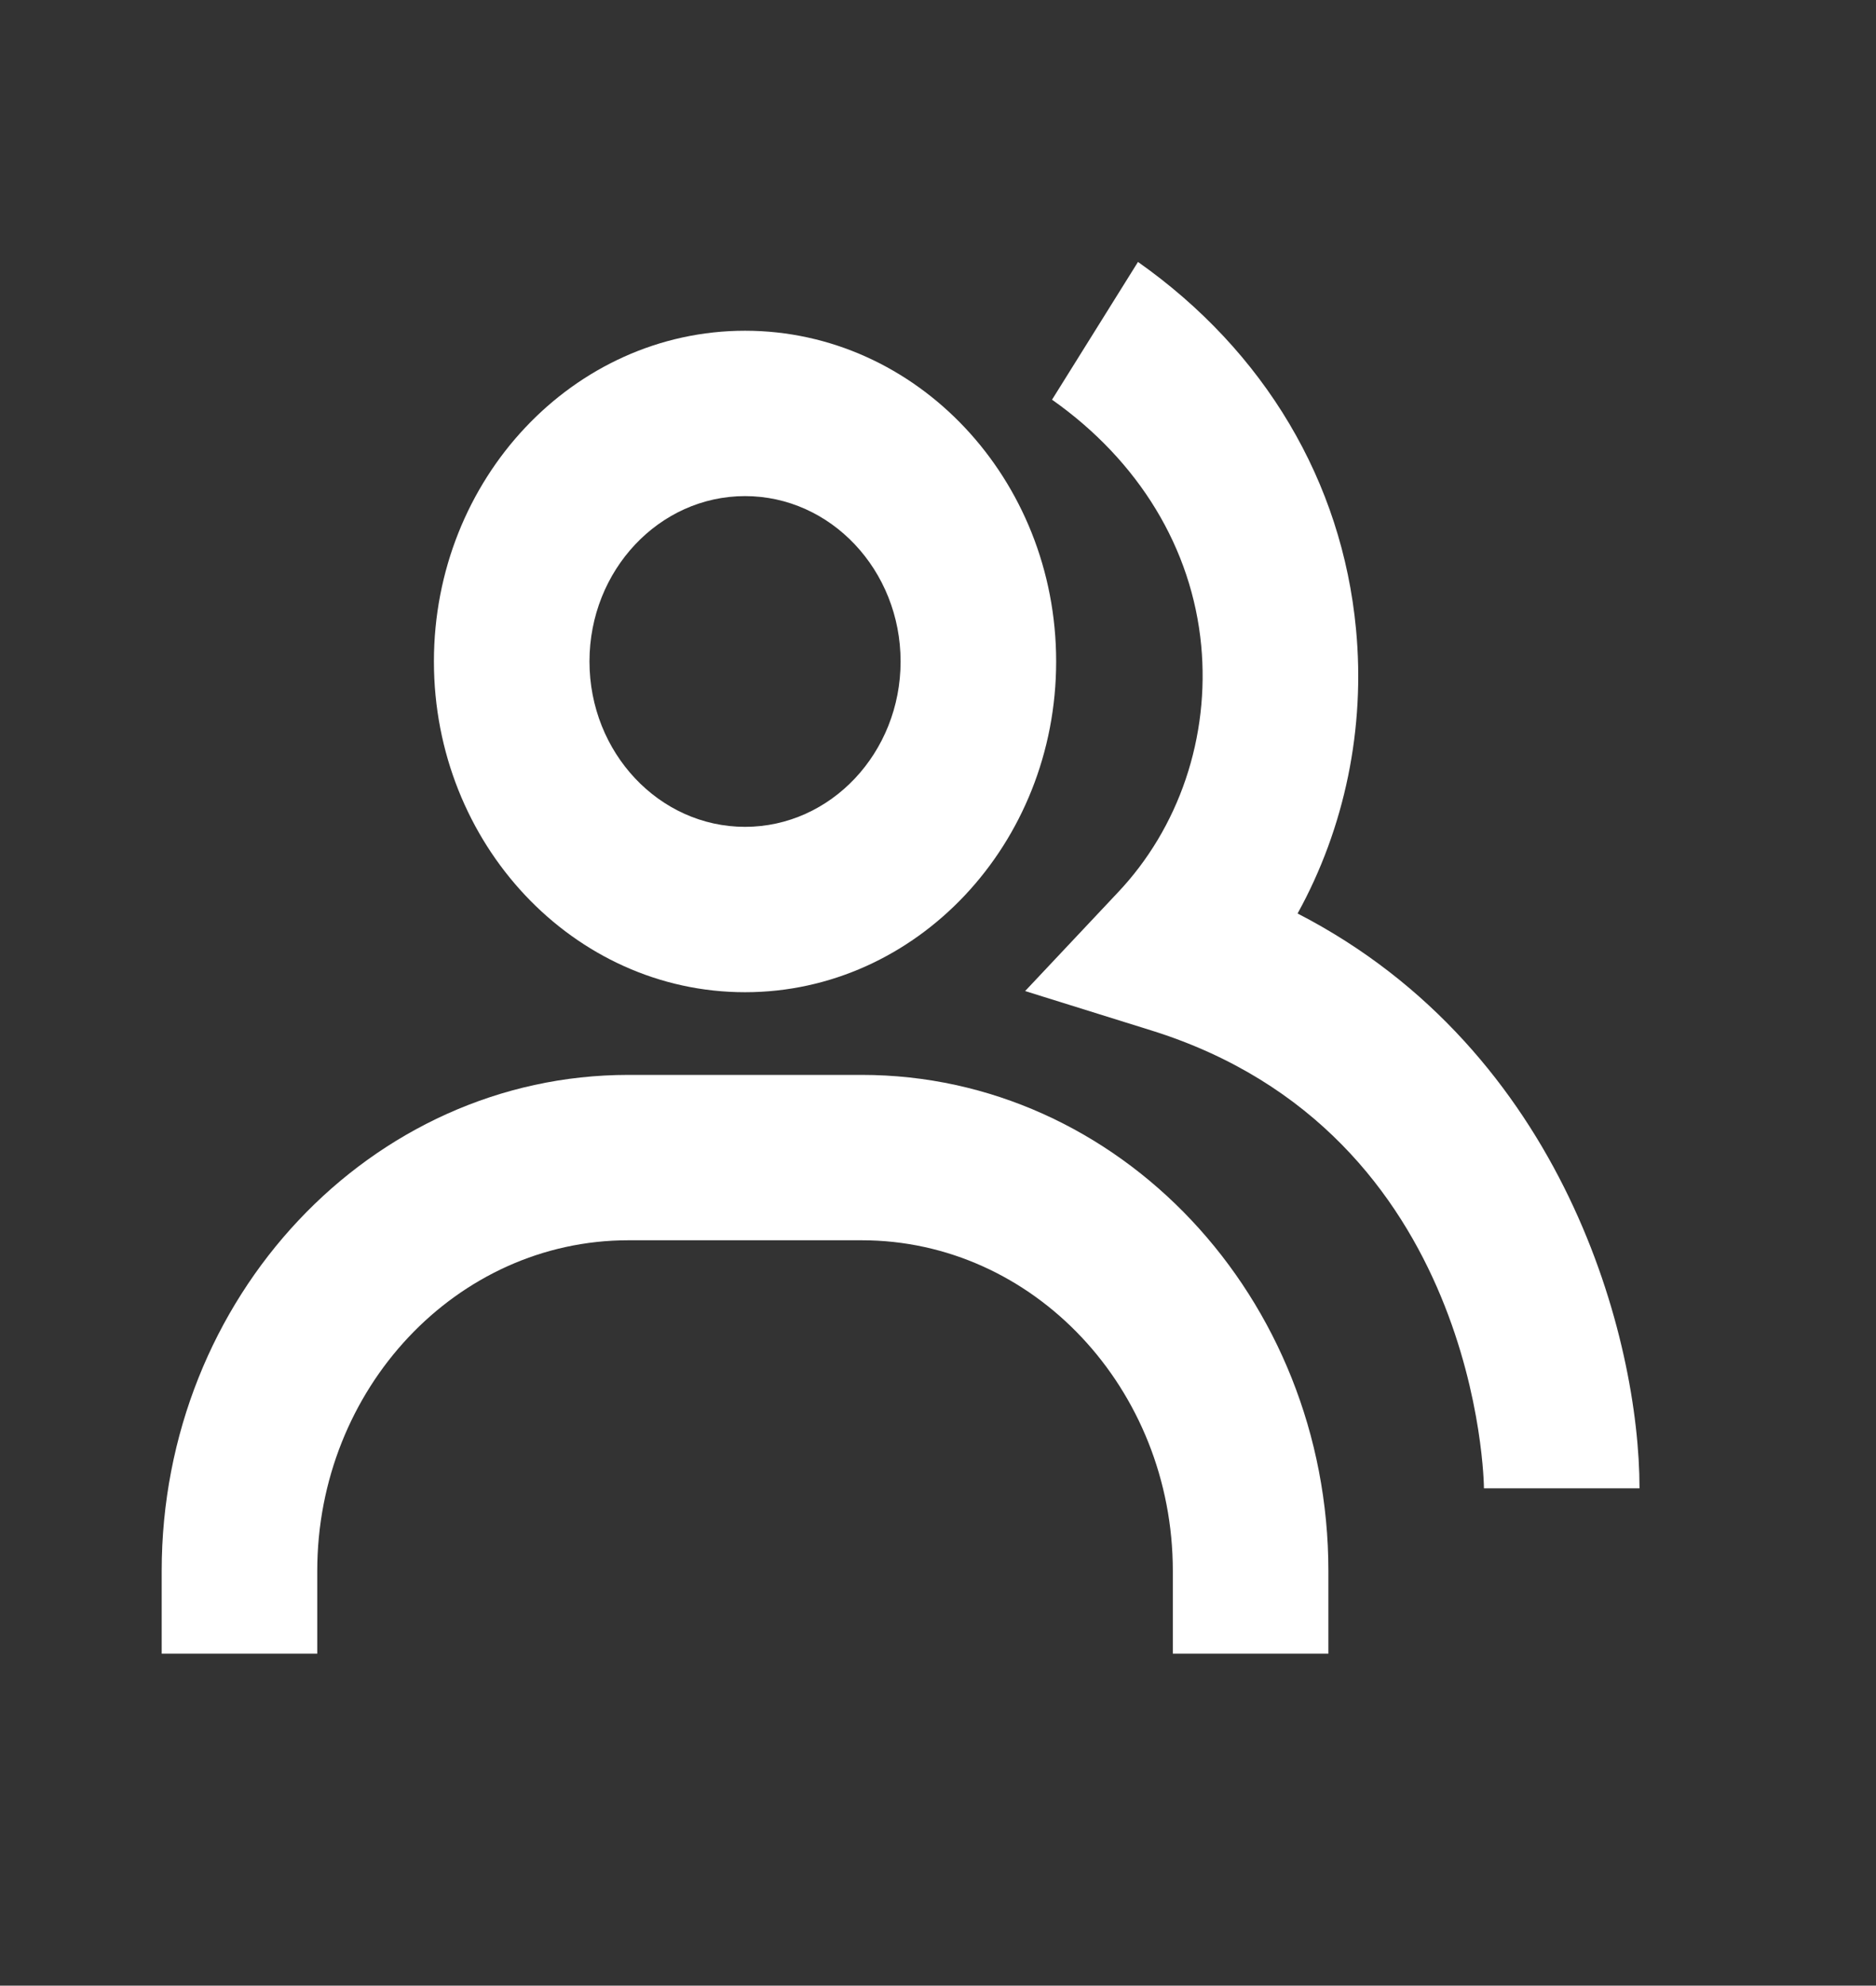 <svg width="294" height="311" viewBox="0 0 294 311" fill="none" xmlns="http://www.w3.org/2000/svg">
<rect x="0" y="0" width="294" height="311" fill="#333333" stroke="none"/>
<path d="M203.353 143.074C210.777 129.633 213.983 114.031 212.508 98.525C210.326 75.422 198.185 54.999 178.341 41.026L164.871 62.601C178.511 72.21 186.812 85.899 188.251 101.115C188.914 108.187 188.085 115.328 185.825 122.017C183.565 128.706 179.929 134.776 175.184 139.785L160.654 155.221L180.376 161.373C231.962 177.431 232.559 232.547 232.559 233.104H256.938C256.938 209.936 245.285 164.662 203.353 143.074Z" fill="white"/>
<path d="M116.76 155.403C143.649 155.403 165.517 132.17 165.517 103.602C165.517 75.034 143.649 51.801 116.76 51.801C89.87 51.801 68.002 75.034 68.002 103.602C68.002 132.17 89.87 155.403 116.76 155.403ZM116.76 77.701C130.204 77.701 141.138 89.318 141.138 103.602C141.138 117.886 130.204 129.503 116.76 129.503C103.315 129.503 92.381 117.886 92.381 103.602C92.381 89.318 103.315 77.701 116.76 77.701ZM135.044 168.353H98.475C58.141 168.353 25.339 203.203 25.339 246.055V259.005H49.718V246.055C49.718 217.487 71.585 194.254 98.475 194.254H135.044C161.934 194.254 183.801 217.487 183.801 246.055V259.005H208.18V246.055C208.18 203.203 175.379 168.353 135.044 168.353Z" fill="white"/>
</svg>
